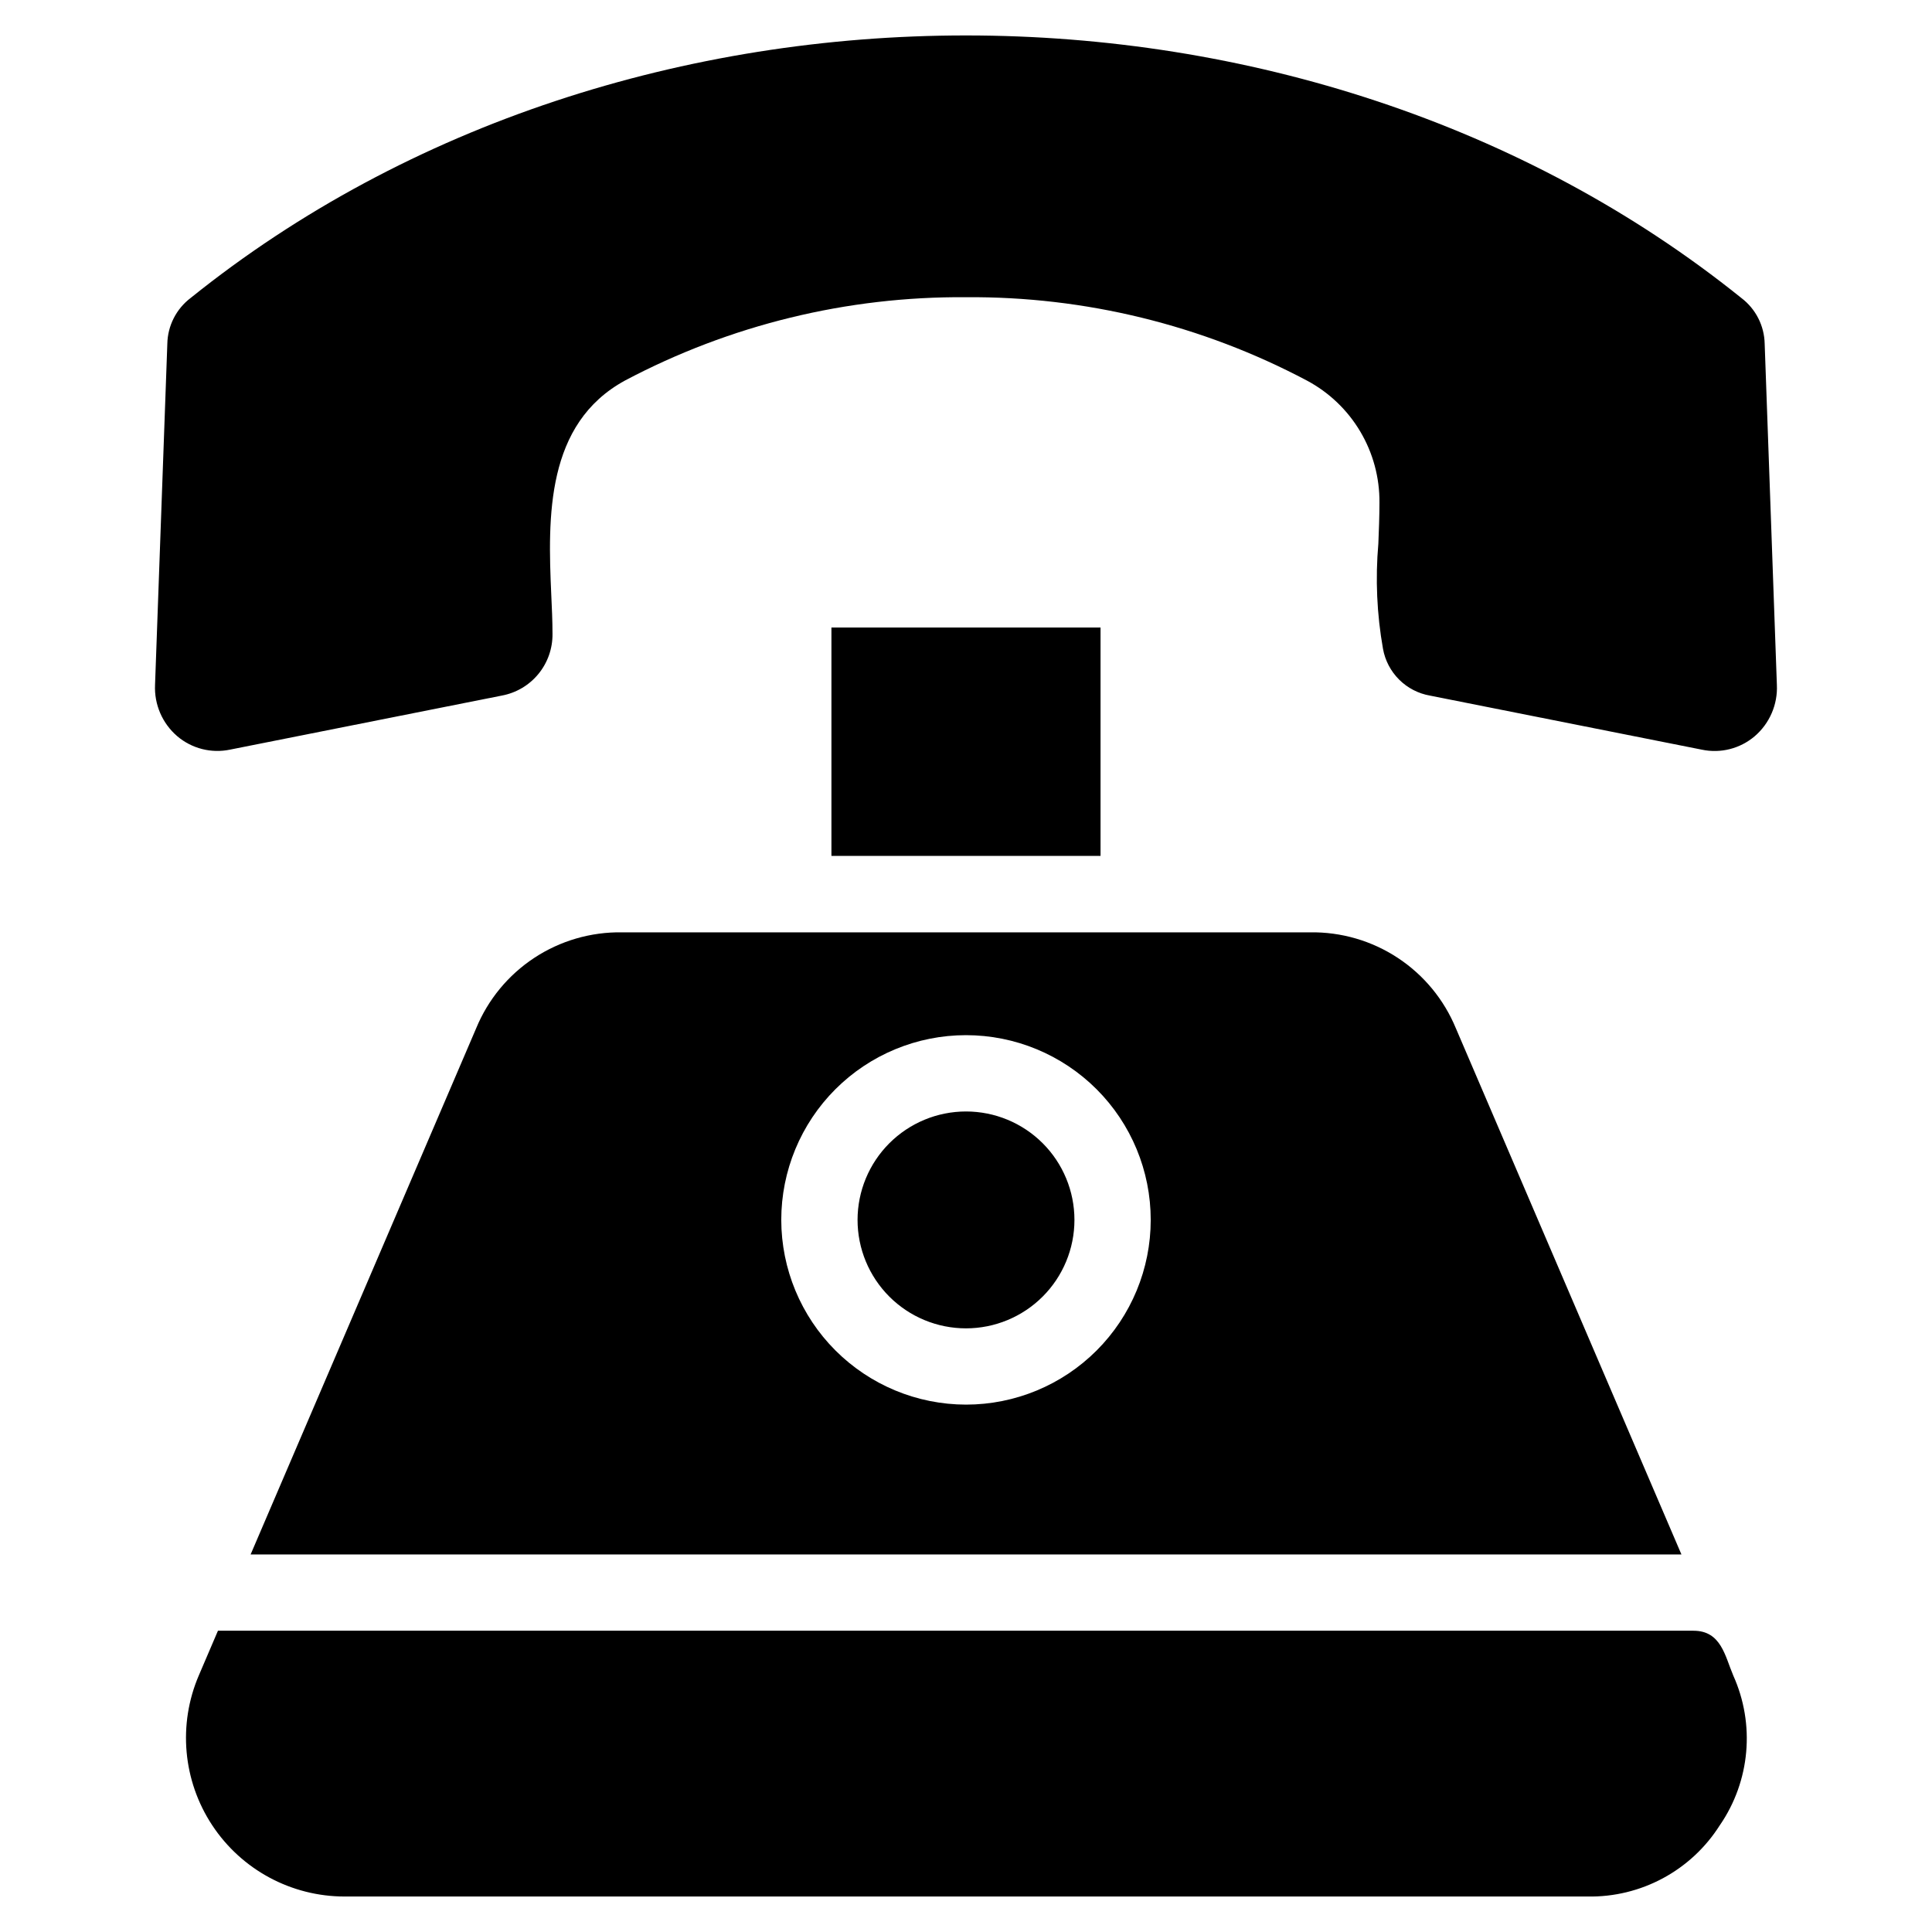 <?xml version="1.0" encoding="UTF-8"?>
<!-- The Best Svg Icon site in the world: iconSvg.co, Visit us! https://iconsvg.co -->
<svg fill="#000000" width="800px" height="800px" version="1.1" viewBox="144 144 512 512" xmlns="http://www.w3.org/2000/svg">
 <path d="m400 438.55c7.621 0 14.93 3.027 20.32 8.414 5.391 5.391 8.418 12.699 8.418 20.324 0 7.621-3.027 14.93-8.418 20.32-5.391 5.391-12.699 8.418-20.32 8.418-7.625 0-14.934-3.027-20.324-8.418-5.387-5.391-8.414-12.699-8.414-20.32 0.004-7.621 3.035-14.926 8.422-20.316 5.391-5.387 12.695-8.418 20.316-8.422zm0 77.688c12.98 0 25.434-5.16 34.613-14.34 9.184-9.184 14.34-21.633 14.34-34.617s-5.16-25.438-14.34-34.617c-9.184-9.18-21.633-14.336-34.617-14.336s-25.438 5.16-34.617 14.34c-9.18 9.184-14.336 21.637-14.336 34.621 0.016 12.977 5.18 25.418 14.355 34.594 9.18 9.18 21.621 14.34 34.602 14.355zm129.83-99.703c-3.141-7.633-8.504-14.141-15.398-18.684-6.891-4.539-14.988-6.898-23.242-6.773h-182.37c-8.254-0.125-16.352 2.234-23.246 6.773-6.894 4.539-12.258 11.051-15.398 18.684l-59.758 139.41h379.18l-59.773-139.43zm69.938 211.17c-7.59 12.004-20.902 19.168-35.102 18.891h-329.33c-14.133 0.004-27.324-7.094-35.105-18.895s-9.109-26.719-3.539-39.707l5.066-11.832h391.04c7.344 0 8.348 6.75 10.523 11.836h-0.004c5.848 12.945 4.504 28.004-3.543 39.707zm-235.43-317.41h71.316v60.531h-71.316zm-179.25 15.195v-0.004c-0.242 5.199 1.926 10.223 5.875 13.609 3.871 3.297 9.055 4.609 14.027 3.559l72.012-14.32c3.801-0.711 7.231-2.738 9.684-5.731 2.453-2.988 3.773-6.746 3.731-10.613 0-3.481-0.168-6.969-0.328-10.441-0.934-20.629-1.438-45.258 19.539-56.703h-0.004c27.828-14.738 58.883-22.328 90.375-22.082 31.484-0.238 62.535 7.352 90.355 22.094 5.852 3.121 10.738 7.789 14.125 13.492s5.144 12.223 5.09 18.855c0 3.629-0.148 7.254-0.293 10.879-0.812 9.293-0.402 18.652 1.227 27.836 0.551 3.102 2.047 5.957 4.277 8.18 2.234 2.227 5.094 3.707 8.199 4.246l72.02 14.32c4.969 1.051 10.148-0.262 14.016-3.559 3.953-3.391 6.121-8.41 5.875-13.609l-3.234-90.371v-0.004c-0.09-4.789-2.371-9.273-6.195-12.164-115.31-92.754-295.62-92.754-410.92-0.012-3.824 2.891-6.109 7.375-6.199 12.168z" fill-rule="evenodd"/>
</svg>